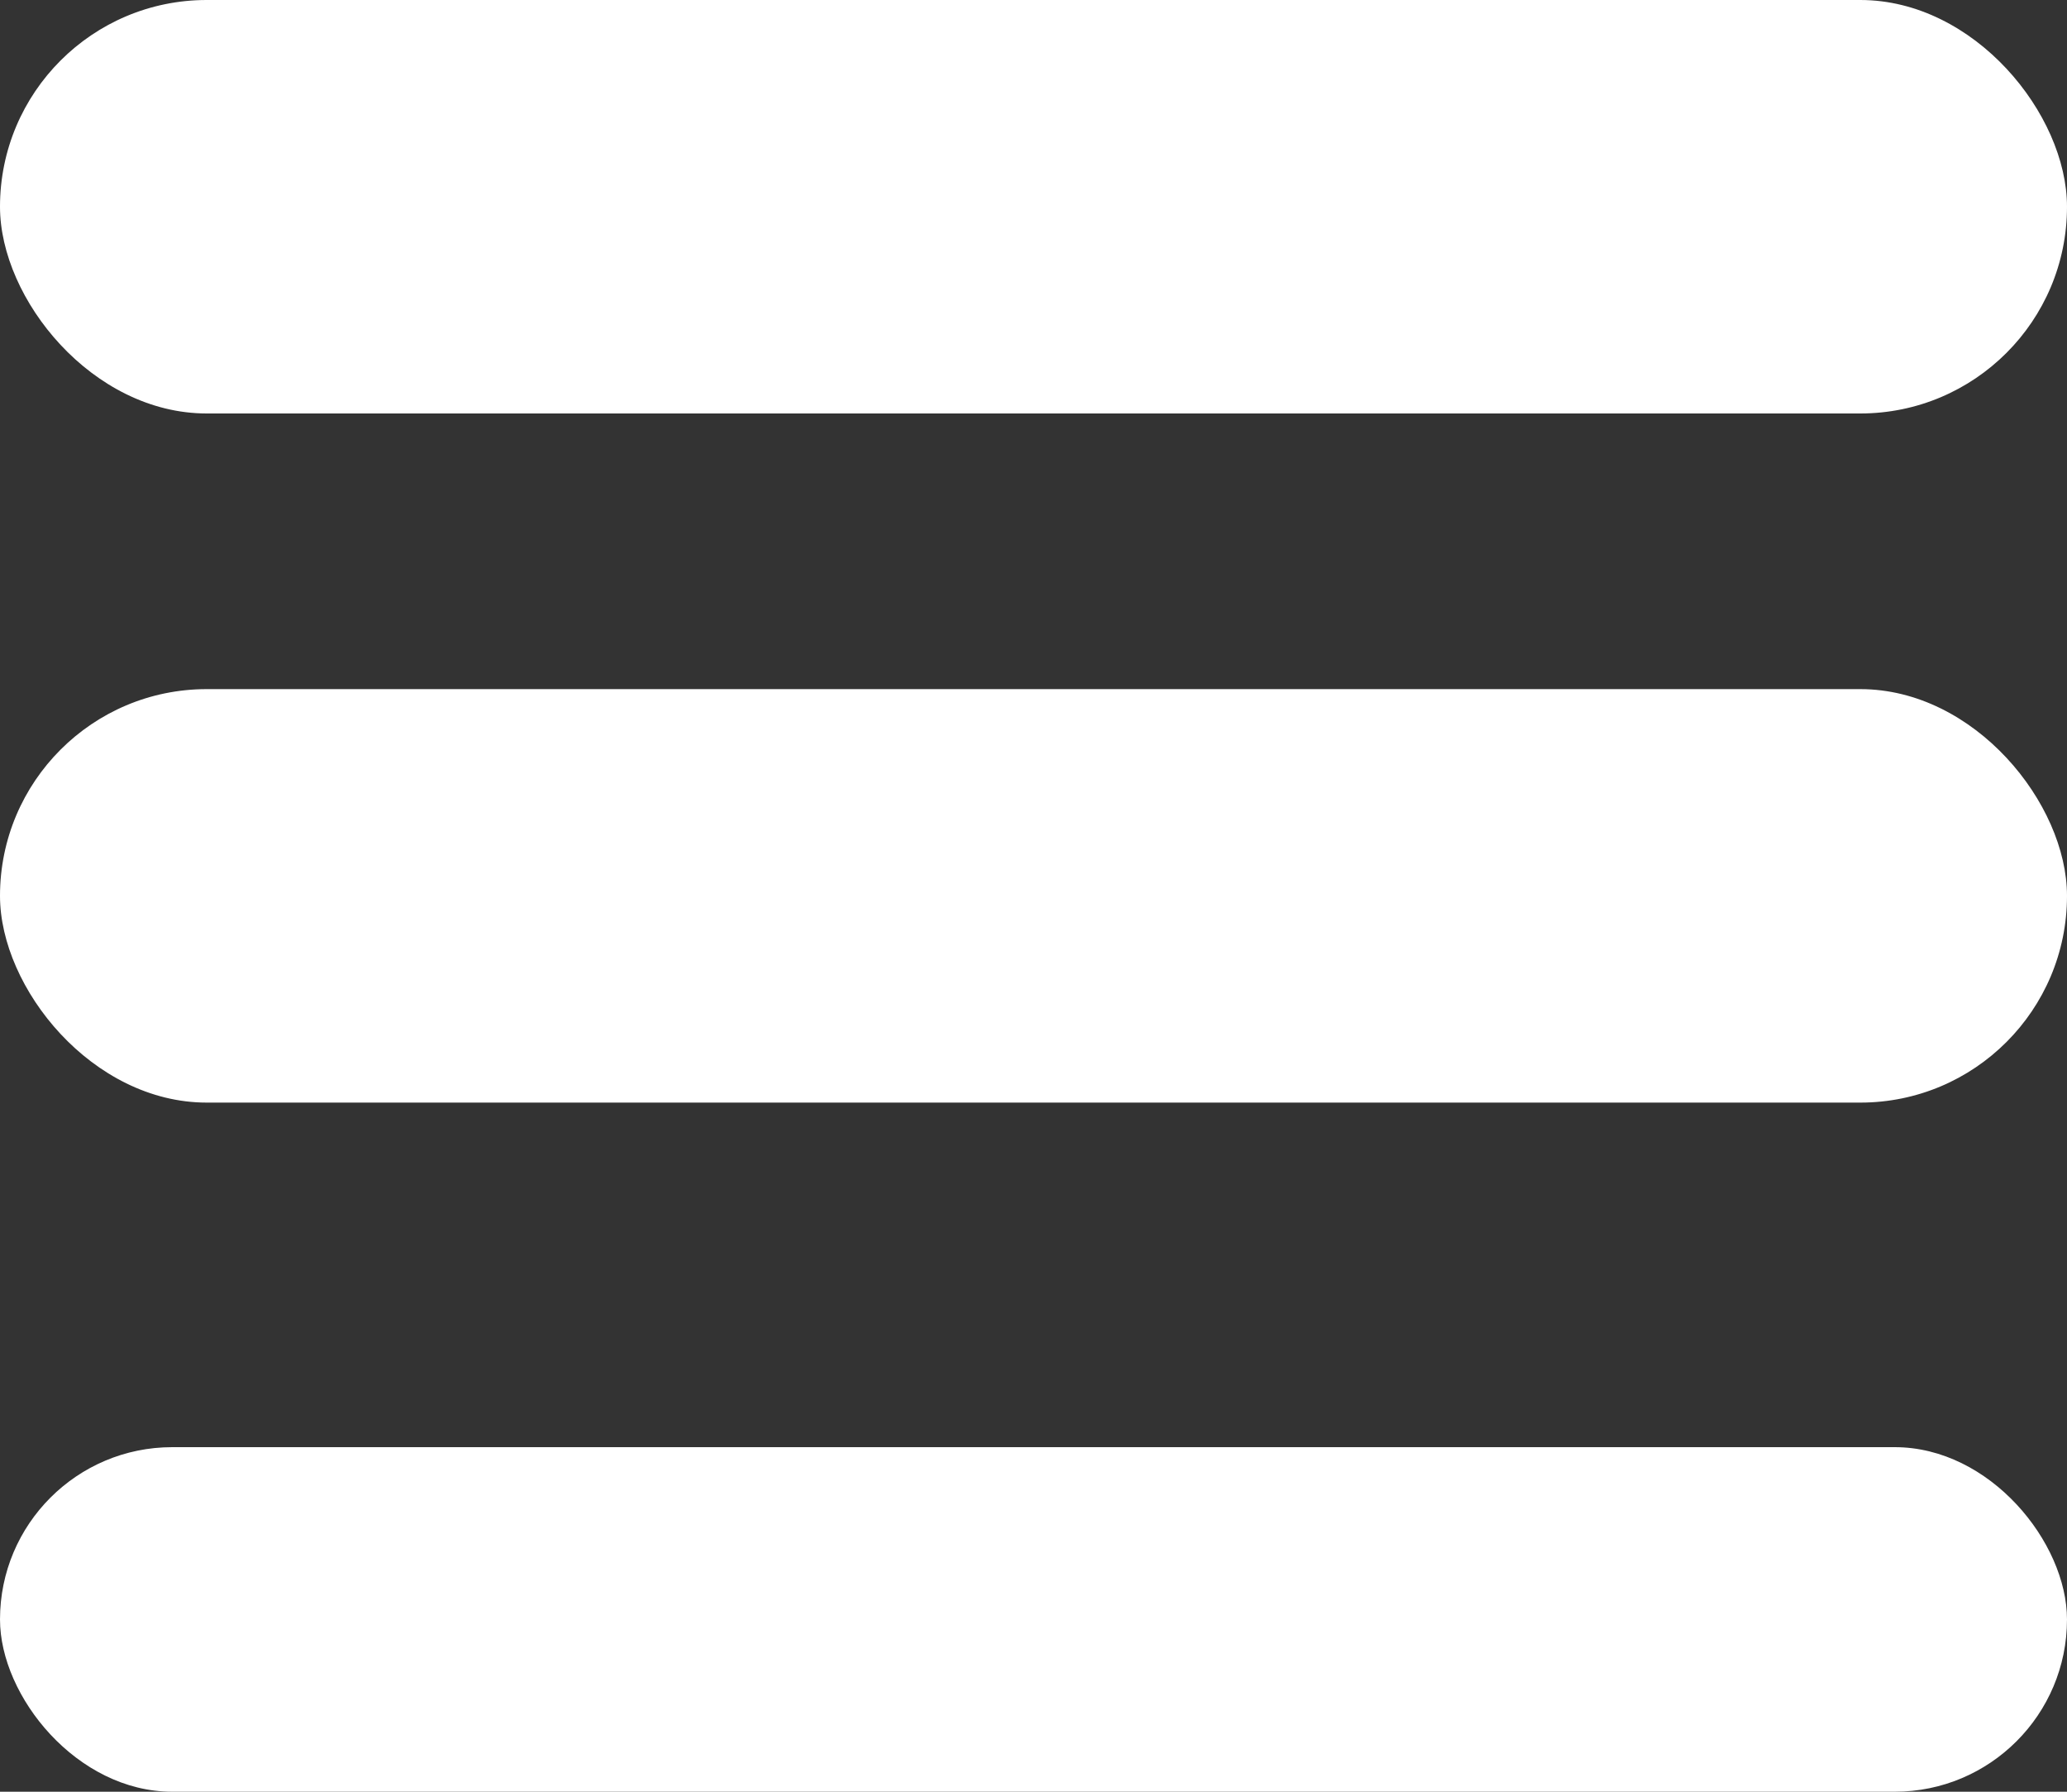 <svg height="26" viewBox="0 0 30 26" width="30" xmlns="http://www.w3.org/2000/svg"><rect x="0" y="0" width="30" height="26" fill="#333333" stroke="none"/><g fill="#fff"><rect height="6" rx="3" width="30"/><rect height="6" rx="3" width="30" y="10"/><rect height="5" rx="2.5" width="30" y="21"/></g></svg>